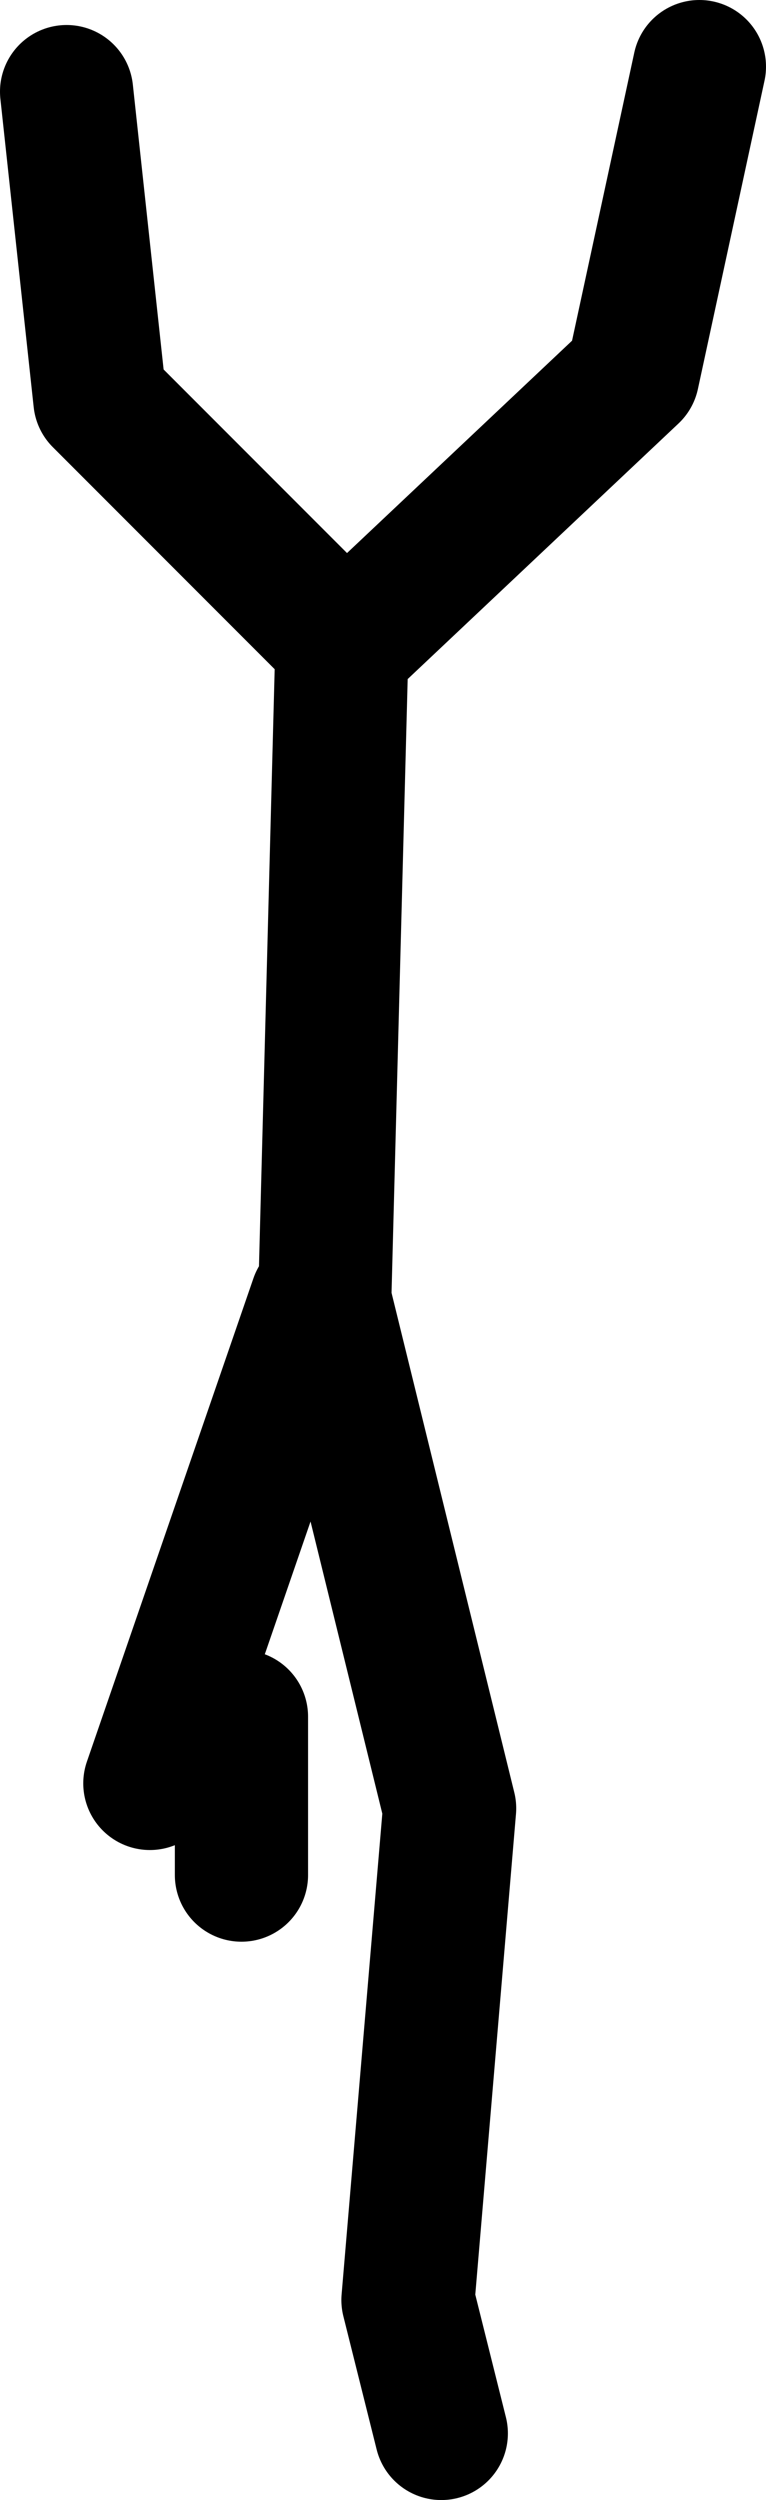 <?xml version="1.0" encoding="UTF-8" standalone="no"?>
<svg xmlns:xlink="http://www.w3.org/1999/xlink" height="150.0px" width="46.0px" xmlns="http://www.w3.org/2000/svg">
  <g transform="matrix(1.0, 0.0, 0.0, 1.0, 21.25, 122.5)">
    <path d="M-0.75 -83.5 L16.75 -100.0 20.75 -118.5 M-0.75 -84.0 L-15.25 -98.5 -17.25 -117.0 M-6.75 -19.5 L-6.75 -10.0 M-2.25 -44.5 L-12.25 -15.5 M-0.75 -82.5 L-1.75 -44.5 5.75 -14.0 3.25 15.5 5.25 23.5" fill="none" stroke="#000000" stroke-linecap="round" stroke-linejoin="round" stroke-width="8.0"/>
  </g>
</svg>
